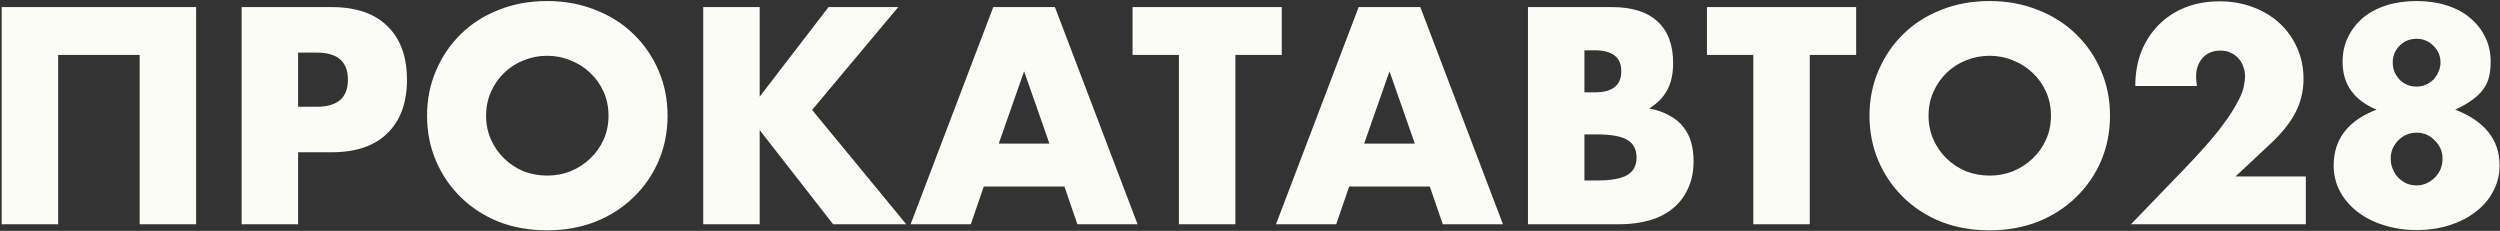 <?xml version="1.0" encoding="UTF-8"?> <svg xmlns="http://www.w3.org/2000/svg" width="1137" height="105" viewBox="0 0 1137 105" fill="none"><rect x="0" y="0" width="1137" height="105" fill="#333333" stroke="none"/> <path d="M89.195 102H63.519V24.972H26.446V102H0.77V3.226H89.195V102ZM135.57 48.552H144.085C153.517 48.552 158.233 44.447 158.233 36.238C158.233 28.029 153.517 23.924 144.085 23.924H135.57V48.552ZM135.57 102H109.894V3.226H150.766C161.857 3.226 170.329 6.108 176.18 11.872C182.119 17.636 185.088 25.758 185.088 36.238C185.088 46.718 182.119 54.84 176.18 60.604C170.329 66.368 161.857 69.25 150.766 69.25H135.57V102ZM221.078 52.613C221.078 56.543 221.82 60.167 223.305 63.486C224.79 66.805 226.798 69.687 229.331 72.132C231.864 74.577 234.789 76.499 238.108 77.896C241.514 79.206 245.095 79.861 248.85 79.861C252.605 79.861 256.142 79.206 259.461 77.896C262.867 76.499 265.836 74.577 268.369 72.132C270.989 69.687 273.041 66.805 274.526 63.486C276.011 60.167 276.753 56.543 276.753 52.613C276.753 48.683 276.011 45.059 274.526 41.74C273.041 38.421 270.989 35.539 268.369 33.094C265.836 30.649 262.867 28.771 259.461 27.461C256.142 26.064 252.605 25.365 248.85 25.365C245.095 25.365 241.514 26.064 238.108 27.461C234.789 28.771 231.864 30.649 229.331 33.094C226.798 35.539 224.79 38.421 223.305 41.74C221.82 45.059 221.078 48.683 221.078 52.613ZM194.223 52.613C194.223 45.277 195.577 38.465 198.284 32.177C200.991 25.802 204.747 20.256 209.55 15.54C214.353 10.824 220.074 7.156 226.711 4.536C233.436 1.829 240.815 0.475 248.85 0.475C256.797 0.475 264.133 1.829 270.858 4.536C277.583 7.156 283.347 10.824 288.15 15.54C293.041 20.256 296.84 25.802 299.547 32.177C302.254 38.465 303.608 45.277 303.608 52.613C303.608 59.949 302.254 66.805 299.547 73.18C296.84 79.468 293.041 84.97 288.15 89.686C283.347 94.402 277.583 98.114 270.858 100.821C264.133 103.441 256.797 104.751 248.85 104.751C240.815 104.751 233.436 103.441 226.711 100.821C220.074 98.114 214.353 94.402 209.55 89.686C204.747 84.97 200.991 79.468 198.284 73.18C195.577 66.805 194.223 59.949 194.223 52.613ZM345.503 43.967L376.812 3.226H408.514L369.345 49.993L412.182 102H378.908L345.503 59.163V102H319.827V3.226H345.503V43.967ZM477.288 65.32L465.76 32.439L454.232 65.32H477.288ZM484.1 84.839H447.42L441.525 102H414.146L451.743 3.226H479.777L517.374 102H489.995L484.1 84.839ZM561.852 24.972V102H536.176V24.972H515.085V3.226H582.943V24.972H561.852ZM643.468 65.32L631.94 32.439L620.412 65.32H643.468ZM650.28 84.839H613.6L607.705 102H580.326L617.923 3.226H645.957L683.554 102H656.175L650.28 84.839ZM720.592 82.088H726.225C732.688 82.088 737.317 81.258 740.111 79.599C742.906 77.94 744.303 75.276 744.303 71.608C744.303 67.94 742.906 65.276 740.111 63.617C737.317 61.958 732.688 61.128 726.225 61.128H720.592V82.088ZM720.592 42.002H725.308C733.343 42.002 737.36 38.814 737.36 32.439C737.36 26.064 733.343 22.876 725.308 22.876H720.592V42.002ZM694.916 3.226H733.168C742.251 3.226 749.15 5.409 753.866 9.776C758.582 14.143 760.94 20.431 760.94 28.64C760.94 33.618 760.023 37.766 758.189 41.085C756.443 44.316 753.735 47.067 750.067 49.338C753.735 50.037 756.836 51.128 759.368 52.613C761.988 54.01 764.084 55.757 765.656 57.853C767.316 59.949 768.495 62.307 769.193 64.927C769.892 67.547 770.241 70.342 770.241 73.311C770.241 77.94 769.412 82.044 767.752 85.625C766.18 89.206 763.91 92.219 760.94 94.664C758.058 97.109 754.521 98.943 750.329 100.166C746.137 101.389 741.421 102 736.181 102H694.916V3.226ZM823.085 24.972V102H797.409V24.972H776.318V3.226H844.176V24.972H823.085ZM877.102 52.613C877.102 56.543 877.844 60.167 879.329 63.486C880.813 66.805 882.822 69.687 885.355 72.132C887.887 74.577 890.813 76.499 894.132 77.896C897.538 79.206 901.118 79.861 904.874 79.861C908.629 79.861 912.166 79.206 915.485 77.896C918.891 76.499 921.86 74.577 924.393 72.132C927.013 69.687 929.065 66.805 930.55 63.486C932.034 60.167 932.777 56.543 932.777 52.613C932.777 48.683 932.034 45.059 930.55 41.74C929.065 38.421 927.013 35.539 924.393 33.094C921.86 30.649 918.891 28.771 915.485 27.461C912.166 26.064 908.629 25.365 904.874 25.365C901.118 25.365 897.538 26.064 894.132 27.461C890.813 28.771 887.887 30.649 885.355 33.094C882.822 35.539 880.813 38.421 879.329 41.74C877.844 45.059 877.102 48.683 877.102 52.613ZM850.247 52.613C850.247 45.277 851.6 38.465 854.308 32.177C857.015 25.802 860.77 20.256 865.574 15.54C870.377 10.824 876.097 7.156 882.735 4.536C889.459 1.829 896.839 0.475 904.874 0.475C912.821 0.475 920.157 1.829 926.882 4.536C933.606 7.156 939.37 10.824 944.174 15.54C949.064 20.256 952.863 25.802 955.571 32.177C958.278 38.465 959.632 45.277 959.632 52.613C959.632 59.949 958.278 66.805 955.571 73.18C952.863 79.468 949.064 84.97 944.174 89.686C939.37 94.402 933.606 98.114 926.882 100.821C920.157 103.441 912.821 104.751 904.874 104.751C896.839 104.751 889.459 103.441 882.735 100.821C876.097 98.114 870.377 94.402 865.574 89.686C860.77 84.97 857.015 79.468 854.308 73.18C851.6 66.805 850.247 59.949 850.247 52.613ZM1048.69 102H969.169L993.666 76.586C1000.13 69.861 1005.19 64.185 1008.86 59.556C1012.53 54.84 1015.24 50.866 1016.98 47.635C1018.82 44.404 1019.95 41.784 1020.39 39.775C1020.83 37.766 1021.04 36.063 1021.04 34.666C1021.04 33.181 1020.78 31.74 1020.26 30.343C1019.82 28.946 1019.12 27.723 1018.16 26.675C1017.2 25.54 1016.02 24.666 1014.63 24.055C1013.32 23.356 1011.74 23.007 1009.91 23.007C1006.42 23.007 1003.67 24.142 1001.66 26.413C999.736 28.684 998.775 31.522 998.775 34.928C998.775 35.889 998.906 37.286 999.168 39.12H971.134C971.134 33.356 972.051 28.116 973.885 23.4C975.806 18.684 978.47 14.623 981.876 11.217C985.282 7.811 989.299 5.191 993.928 3.357C998.644 1.523 1003.8 0.606 1009.39 0.606C1014.89 0.606 1019.95 1.479 1024.58 3.226C1029.3 4.973 1033.36 7.418 1036.76 10.562C1040.17 13.706 1042.83 17.461 1044.76 21.828C1046.68 26.107 1047.64 30.78 1047.64 35.845C1047.64 41.26 1046.46 46.281 1044.1 50.91C1041.83 55.451 1038.16 60.124 1033.1 64.927L1016.72 80.254H1048.69V102ZM1087.29 72.132C1087.29 73.791 1087.6 75.363 1088.21 76.848C1088.82 78.333 1089.65 79.643 1090.7 80.778C1091.74 81.826 1092.97 82.699 1094.36 83.398C1095.85 84.009 1097.42 84.315 1099.08 84.315C1100.65 84.315 1102.14 84.009 1103.53 83.398C1105.02 82.699 1106.29 81.826 1107.33 80.778C1108.47 79.643 1109.34 78.376 1109.95 76.979C1110.56 75.494 1110.87 73.922 1110.87 72.263C1110.87 68.944 1109.69 66.15 1107.33 63.879C1105.06 61.521 1102.31 60.342 1099.08 60.342C1095.76 60.342 1092.97 61.521 1090.7 63.879C1088.43 66.15 1087.29 68.901 1087.29 72.132ZM1088.21 28.378C1088.21 31.435 1089.26 34.055 1091.35 36.238C1093.45 38.334 1096.02 39.382 1099.08 39.382C1100.65 39.382 1102.09 39.076 1103.4 38.465C1104.71 37.854 1105.85 37.068 1106.81 36.107C1107.77 35.059 1108.51 33.88 1109.04 32.57C1109.65 31.26 1109.95 29.906 1109.95 28.509C1109.95 25.54 1108.91 23.007 1106.81 20.911C1104.71 18.728 1102.14 17.636 1099.08 17.636C1096.02 17.636 1093.45 18.684 1091.35 20.78C1089.26 22.876 1088.21 25.409 1088.21 28.378ZM1080.87 49.862C1070.57 45.583 1065.41 38.334 1065.41 28.116C1065.41 23.924 1066.24 20.169 1067.9 16.85C1069.56 13.444 1071.83 10.518 1074.71 8.073C1077.68 5.628 1081.22 3.75 1085.33 2.44C1089.52 1.13 1094.1 0.475 1099.08 0.475C1104.06 0.475 1108.6 1.13 1112.7 2.44C1116.9 3.75 1120.43 5.628 1123.32 8.073C1126.28 10.518 1128.6 13.444 1130.26 16.85C1131.92 20.169 1132.75 23.924 1132.75 28.116C1132.75 30.736 1132.49 33.094 1131.96 35.19C1131.44 37.199 1130.52 39.076 1129.21 40.823C1127.99 42.482 1126.33 44.054 1124.23 45.539C1122.22 47.024 1119.69 48.465 1116.63 49.862C1130.08 55.102 1136.81 63.573 1136.81 75.276C1136.81 79.468 1135.85 83.354 1133.93 86.935C1132.09 90.516 1129.47 93.616 1126.07 96.236C1122.75 98.856 1118.77 100.908 1114.15 102.393C1109.6 103.878 1104.58 104.62 1099.08 104.62C1093.75 104.62 1088.77 103.878 1084.15 102.393C1079.6 100.996 1075.63 98.987 1072.23 96.367C1068.82 93.747 1066.16 90.647 1064.23 87.066C1062.31 83.485 1061.35 79.555 1061.35 75.276C1061.35 63.311 1067.86 54.84 1080.87 49.862Z" fill="#FBFCF5"></path> </svg> 